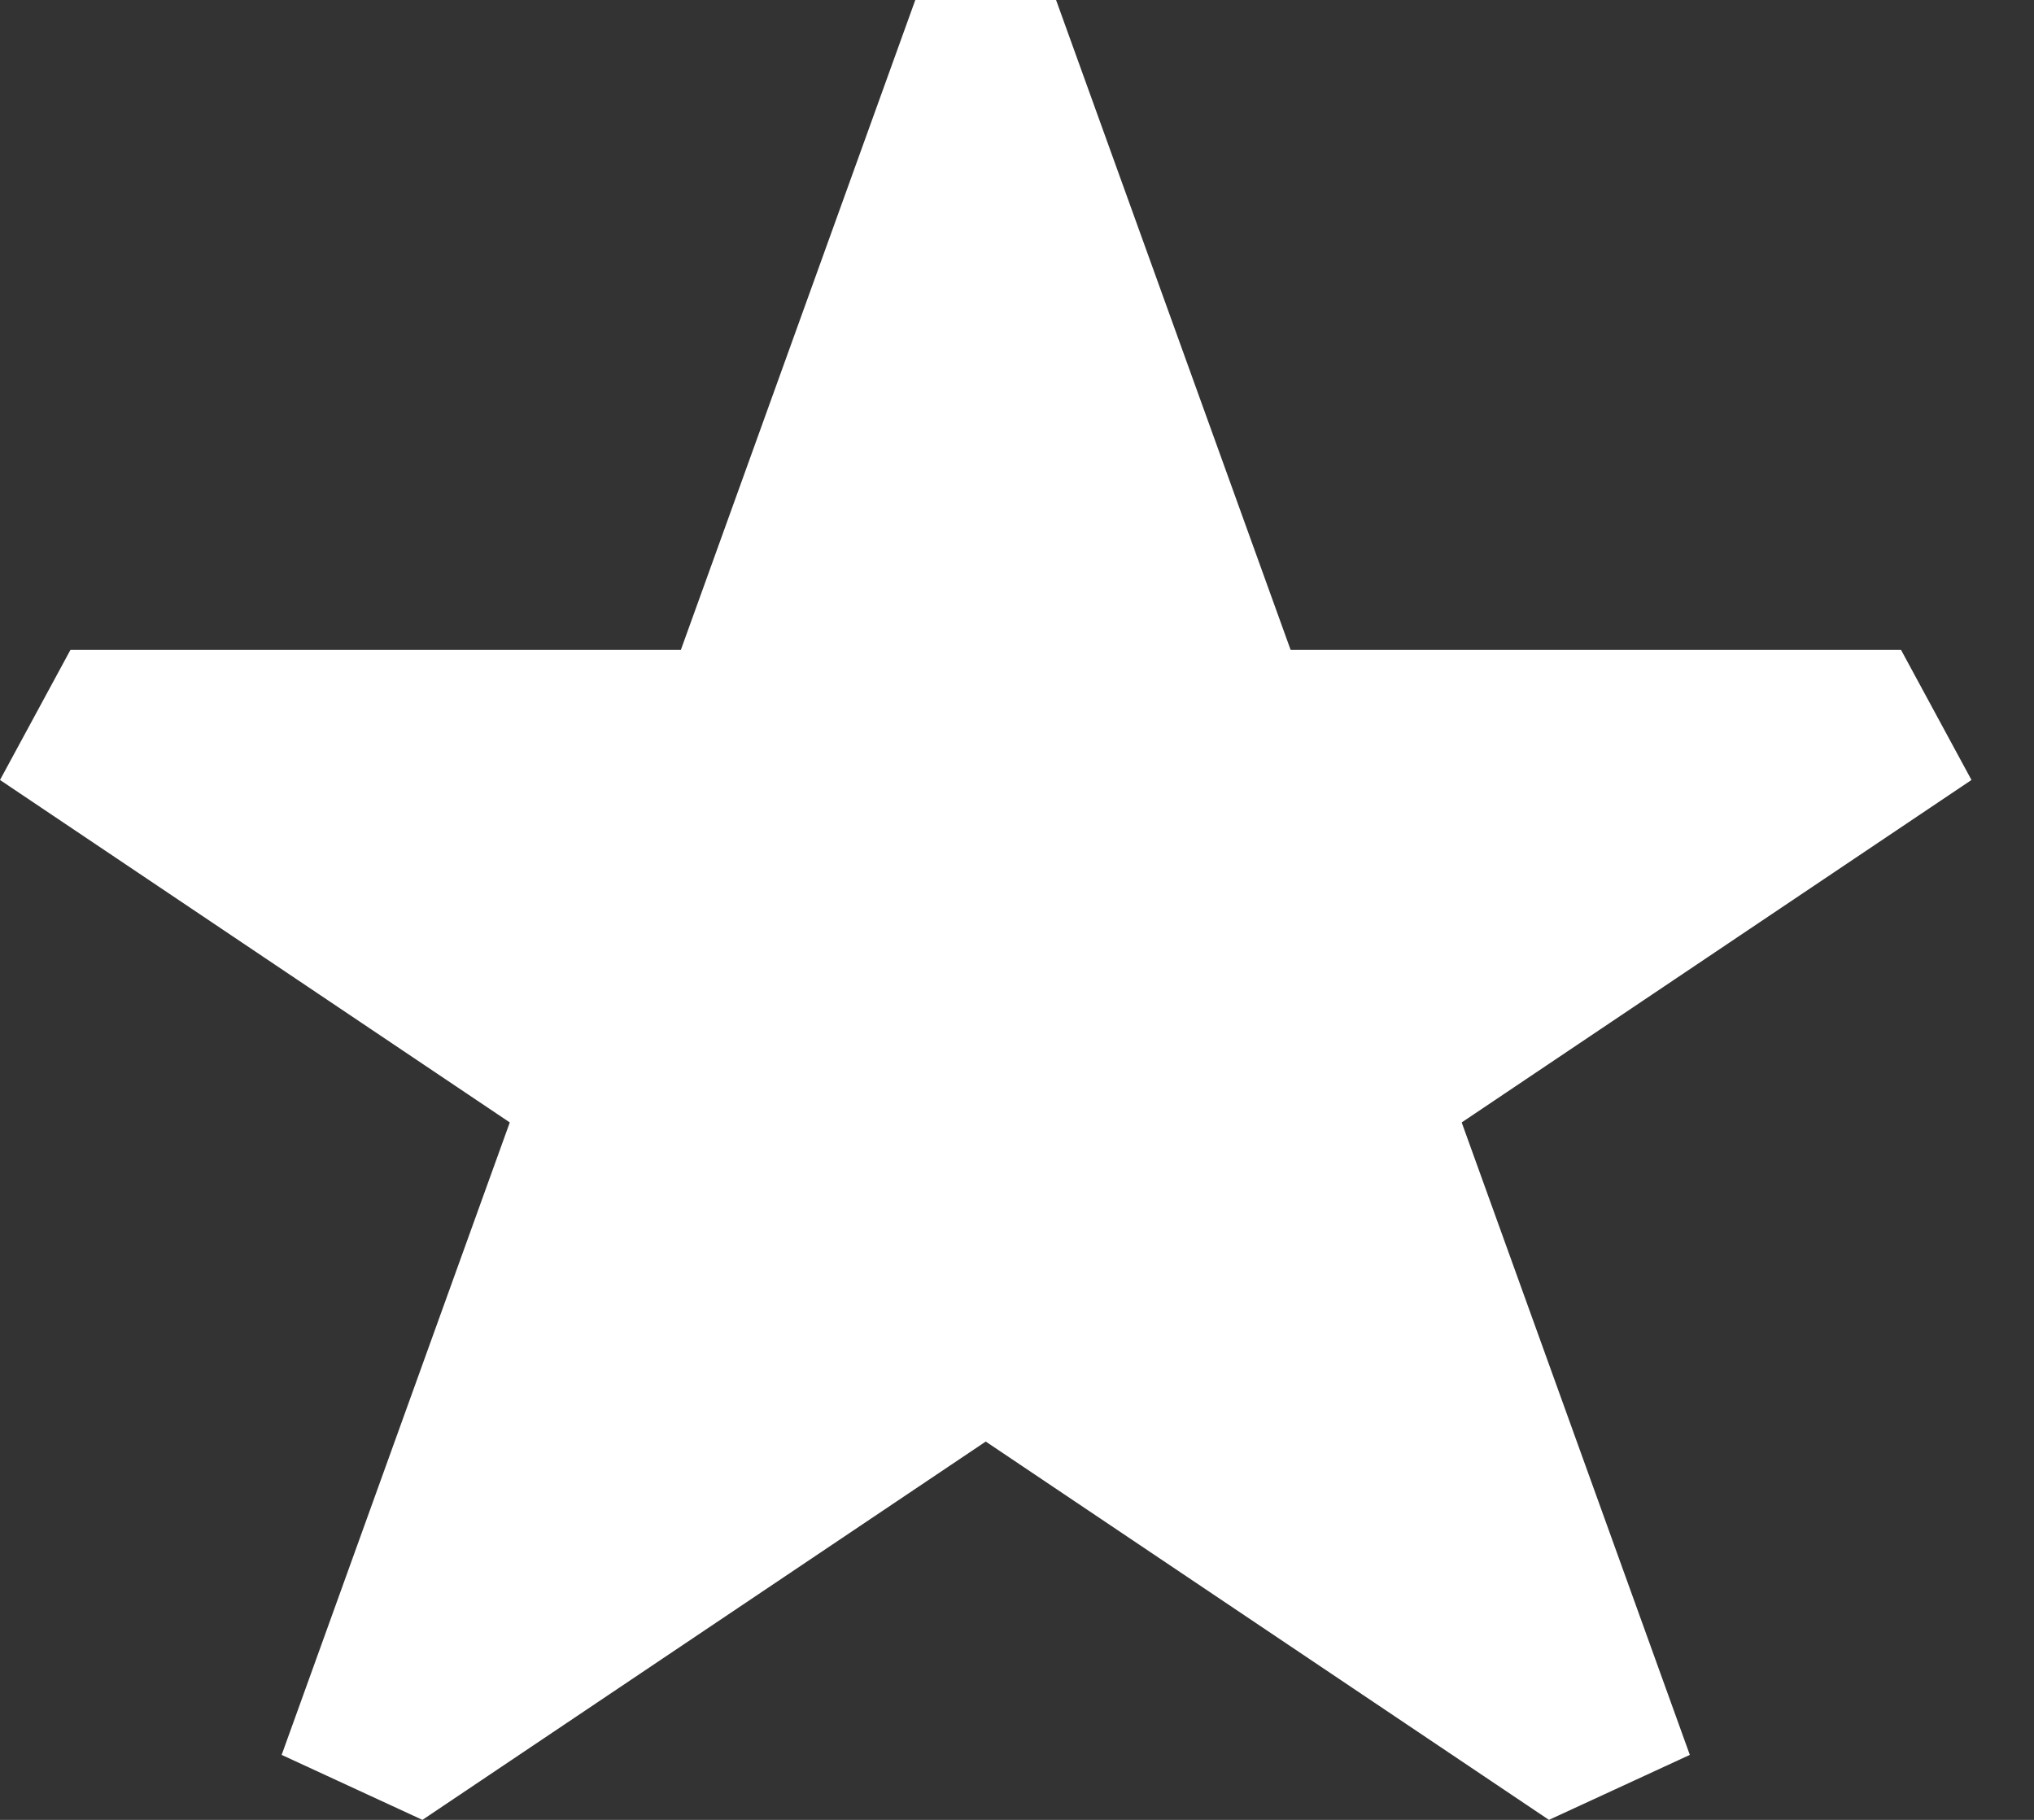 <svg width="19" height="17" viewBox="0 0 19 17" fill="none" xmlns="http://www.w3.org/2000/svg">
<rect x="0" y="0" width="19" height="17" fill="#333333" stroke="none"/>
<path d="M18.416 7.286L17.758 6.071H12.056L9.865 0H8.55L6.36 6.071H0.658L0 7.286L4.762 10.485L2.631 16.393L3.946 17L9.208 13.466L14.469 17L15.785 16.393L13.654 10.485L18.416 7.286Z" fill="white"/>
</svg>
